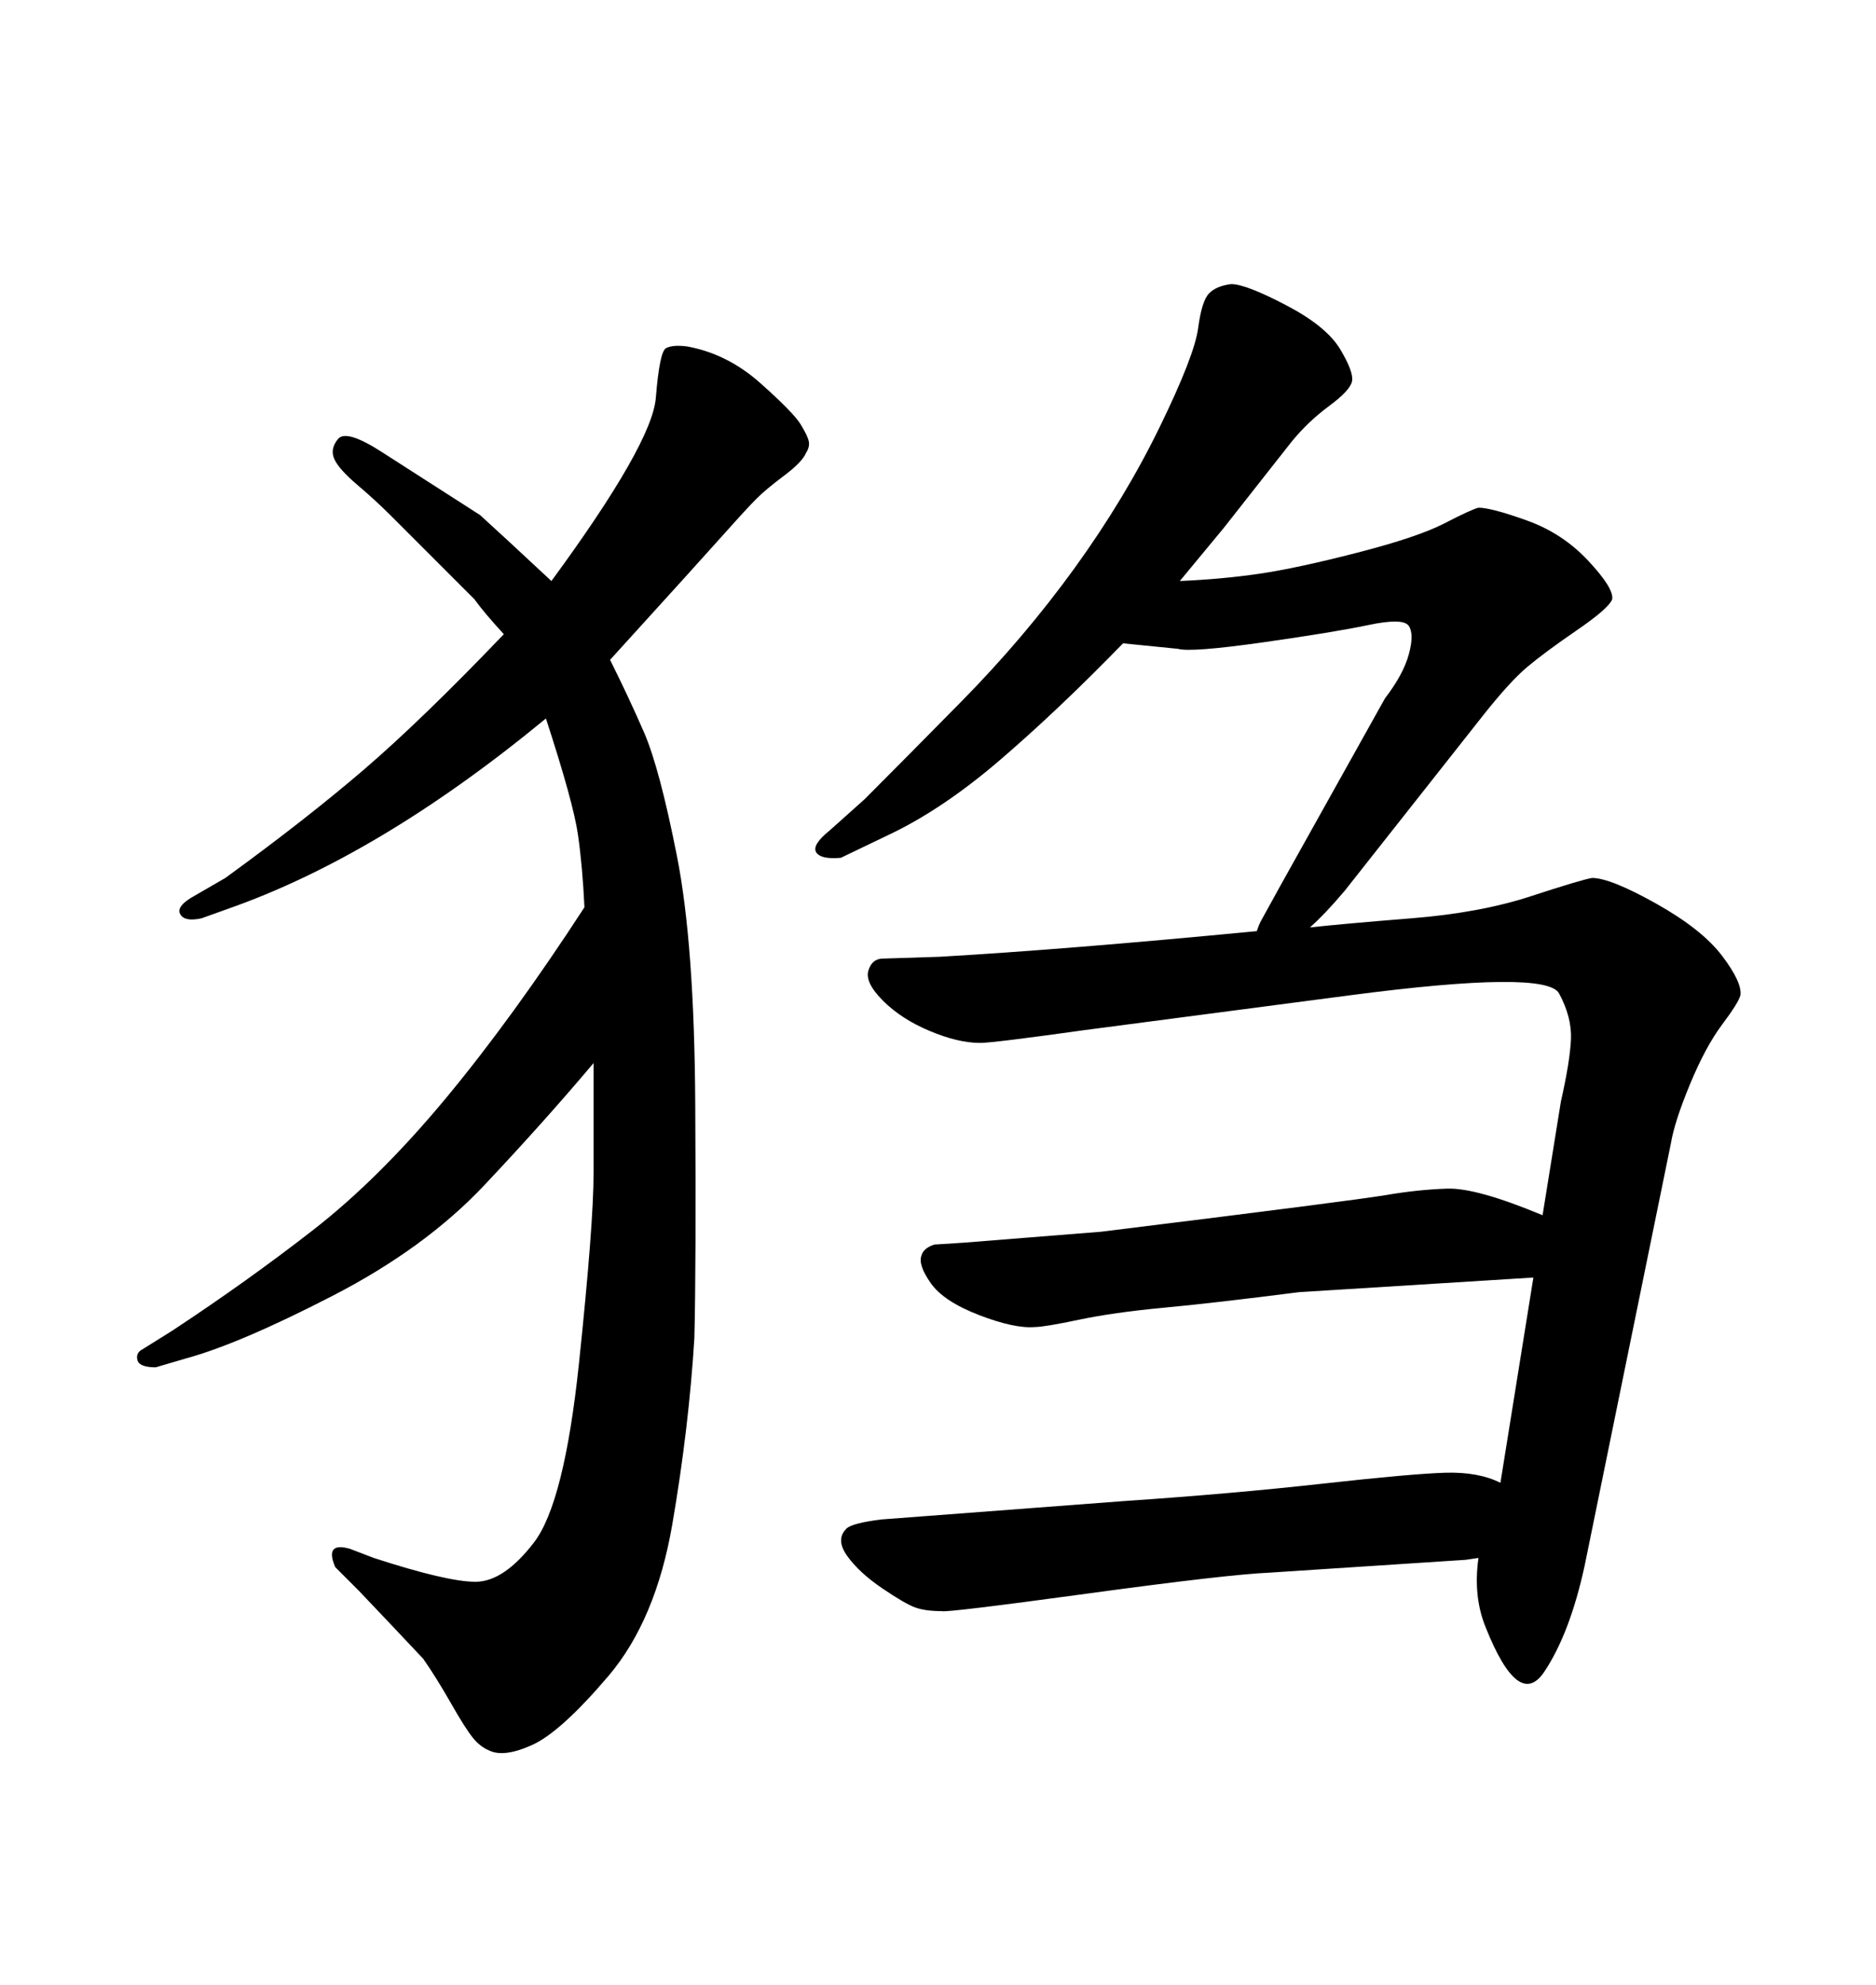 <svg xmlns="http://www.w3.org/2000/svg" xmlns:xlink="http://www.w3.org/1999/xlink" width="300" height="317.285"><path d="M236.43 249.02L236.43 249.02L234.38 249.32L203.03 251.37Q196.29 251.66 173.73 254.74Q151.17 257.81 150.59 257.52L150.59 257.52Q147.95 257.52 146.34 256.93Q144.73 256.35 141.06 253.86Q137.40 251.37 135.50 248.73Q133.59 246.09 135.35 244.34L135.35 244.34Q136.23 243.46 140.92 242.87L140.92 242.87L179.59 239.94Q196.88 238.77 211.38 237.16Q225.88 235.55 231.15 235.40Q236.43 235.25 239.94 237.01L239.94 237.01L245.21 204.20L207.71 206.54Q193.95 208.30 186.04 209.03Q178.13 209.77 172.56 210.94Q166.99 212.11 165.53 212.11L165.53 212.11Q162.30 212.40 156.59 210.21Q150.88 208.01 148.83 205.08Q146.78 202.15 147.36 200.68L147.36 200.68Q147.66 199.51 149.41 198.93L149.41 198.93L154.10 198.63L176.07 196.88Q216.50 191.89 221.63 191.02Q226.76 190.14 231.45 189.99Q236.13 189.84 246.68 194.24L246.68 194.24L249.61 176.07Q251.07 169.63 251.22 166.11Q251.37 162.60 249.32 158.79Q247.27 154.98 215.92 159.08L215.92 159.08L173.44 164.65Q158.79 166.70 156.74 166.70L156.74 166.70Q153.22 166.70 148.68 164.79Q144.14 162.89 141.21 159.96Q138.28 157.03 138.87 155.13Q139.45 153.22 141.21 153.22L141.21 153.22L150.29 152.93Q170.51 151.76 200.98 148.83L200.98 148.83Q201.27 147.95 201.56 147.36Q201.86 146.78 204.79 141.50L204.79 141.50L221.48 111.62Q224.41 107.81 225.29 104.59Q226.17 101.37 225.29 100.05Q224.41 98.73 218.85 99.90Q213.28 101.07 201.86 102.69Q190.43 104.30 188.38 103.71L188.38 103.71L179.59 102.83Q169.34 113.38 159.96 121.44Q150.59 129.49 141.80 133.59L141.80 133.59L134.47 137.11Q131.25 137.40 130.52 136.23Q129.79 135.06 132.71 132.71L132.71 132.71L138.28 127.73Q143.55 122.46 153.66 112.21Q163.77 101.95 171.83 90.82Q179.88 79.69 185.45 68.26Q191.02 56.84 191.60 52.44Q192.19 48.05 193.36 46.88Q194.53 45.70 196.88 45.41L196.88 45.41Q199.22 45.41 205.66 48.78Q212.11 52.15 214.31 55.81Q216.50 59.47 216.21 60.94L216.21 60.94Q215.92 62.40 212.55 64.89Q209.18 67.38 206.54 70.61L206.54 70.61L195.70 84.38L188.67 92.87Q195.41 92.58 201.42 91.70Q207.42 90.82 217.09 88.33Q226.76 85.84 231.01 83.64Q235.25 81.45 236.43 81.15L236.43 81.15Q238.48 81.15 244.19 83.20Q249.90 85.25 254.00 89.65Q258.11 94.04 257.81 95.80L257.81 95.80Q257.23 97.27 252.10 100.78Q246.97 104.30 244.19 106.64Q241.41 108.98 237.01 114.55L237.01 114.55L215.04 142.38Q211.82 146.19 209.47 148.24L209.47 148.24Q214.75 147.66 225.73 146.78Q236.72 145.90 244.78 143.26Q252.83 140.63 254.59 140.33L254.59 140.33Q257.52 140.33 264.84 144.43Q272.17 148.54 275.39 152.78Q278.61 157.03 278.32 159.08L278.32 159.08Q278.03 160.25 275.39 163.77Q272.75 167.29 270.26 173.29Q267.77 179.30 267.19 182.81L267.19 182.81L253.42 250.20Q251.07 261.04 246.97 267.19Q242.87 273.34 237.60 260.16L237.60 260.16Q235.55 255.18 236.43 249.02ZM93.46 145.02L93.46 145.02Q93.16 138.57 92.43 133.45Q91.70 128.32 87.30 114.84L87.30 114.84Q60.64 136.82 36.33 145.31L36.33 145.31L32.23 146.78Q29.59 147.36 28.86 146.19Q28.13 145.02 30.47 143.55L30.47 143.55L36.04 140.33Q48.93 130.96 58.15 123.05Q67.38 115.14 80.57 101.37L80.57 101.37Q77.34 97.85 75.88 95.80L75.88 95.80L62.40 82.32Q60.06 79.98 57.13 77.49Q54.20 75 53.47 73.39Q52.73 71.78 54.05 70.17Q55.37 68.55 61.23 72.36L61.23 72.36L76.76 82.32Q79.69 84.96 88.18 92.87L88.18 92.87Q104.30 70.90 104.88 63.57Q105.47 56.25 106.49 55.66Q107.52 55.08 109.86 55.37L109.86 55.37Q116.31 56.54 121.58 61.23Q126.86 65.92 128.03 67.82Q129.20 69.73 129.35 70.61Q129.49 71.48 128.91 72.36L128.91 72.36Q128.32 73.83 125.39 76.03Q122.46 78.22 121.00 79.69Q119.53 81.15 115.87 85.25Q112.21 89.36 97.56 105.47L97.56 105.47Q100.49 111.33 102.98 117.04Q105.47 122.75 108.25 136.82Q111.04 150.88 111.18 176.51Q111.33 202.15 111.04 213.87L111.04 213.87Q110.16 228.22 107.52 243.60Q104.88 258.98 97.27 267.92Q89.65 276.86 85.11 278.91Q80.57 280.96 78.22 279.79L78.22 279.79Q76.76 279.20 75.59 277.73Q74.41 276.27 72.07 272.17Q69.73 268.07 67.68 265.14L67.68 265.14L62.70 259.86Q57.71 254.59 57.42 254.30L57.42 254.30L53.61 250.49Q52.73 248.44 53.32 247.71Q53.91 246.97 55.96 247.56L55.96 247.56L59.77 249.02Q71.48 252.83 76.03 252.83Q80.57 252.83 85.40 246.53Q90.23 240.23 92.58 217.97Q94.92 195.70 94.92 187.50L94.92 187.50L94.92 169.92Q87.01 179.30 77.49 189.40Q67.97 199.51 53.17 207.13Q38.38 214.75 29.88 217.09L29.88 217.09L24.90 218.55Q22.27 218.55 21.97 217.38Q21.68 216.21 22.85 215.63L22.85 215.63L27.54 212.70Q39.55 204.79 50.10 196.58Q60.64 188.38 71.34 175.49Q82.03 162.60 93.46 145.02Z"/></svg>